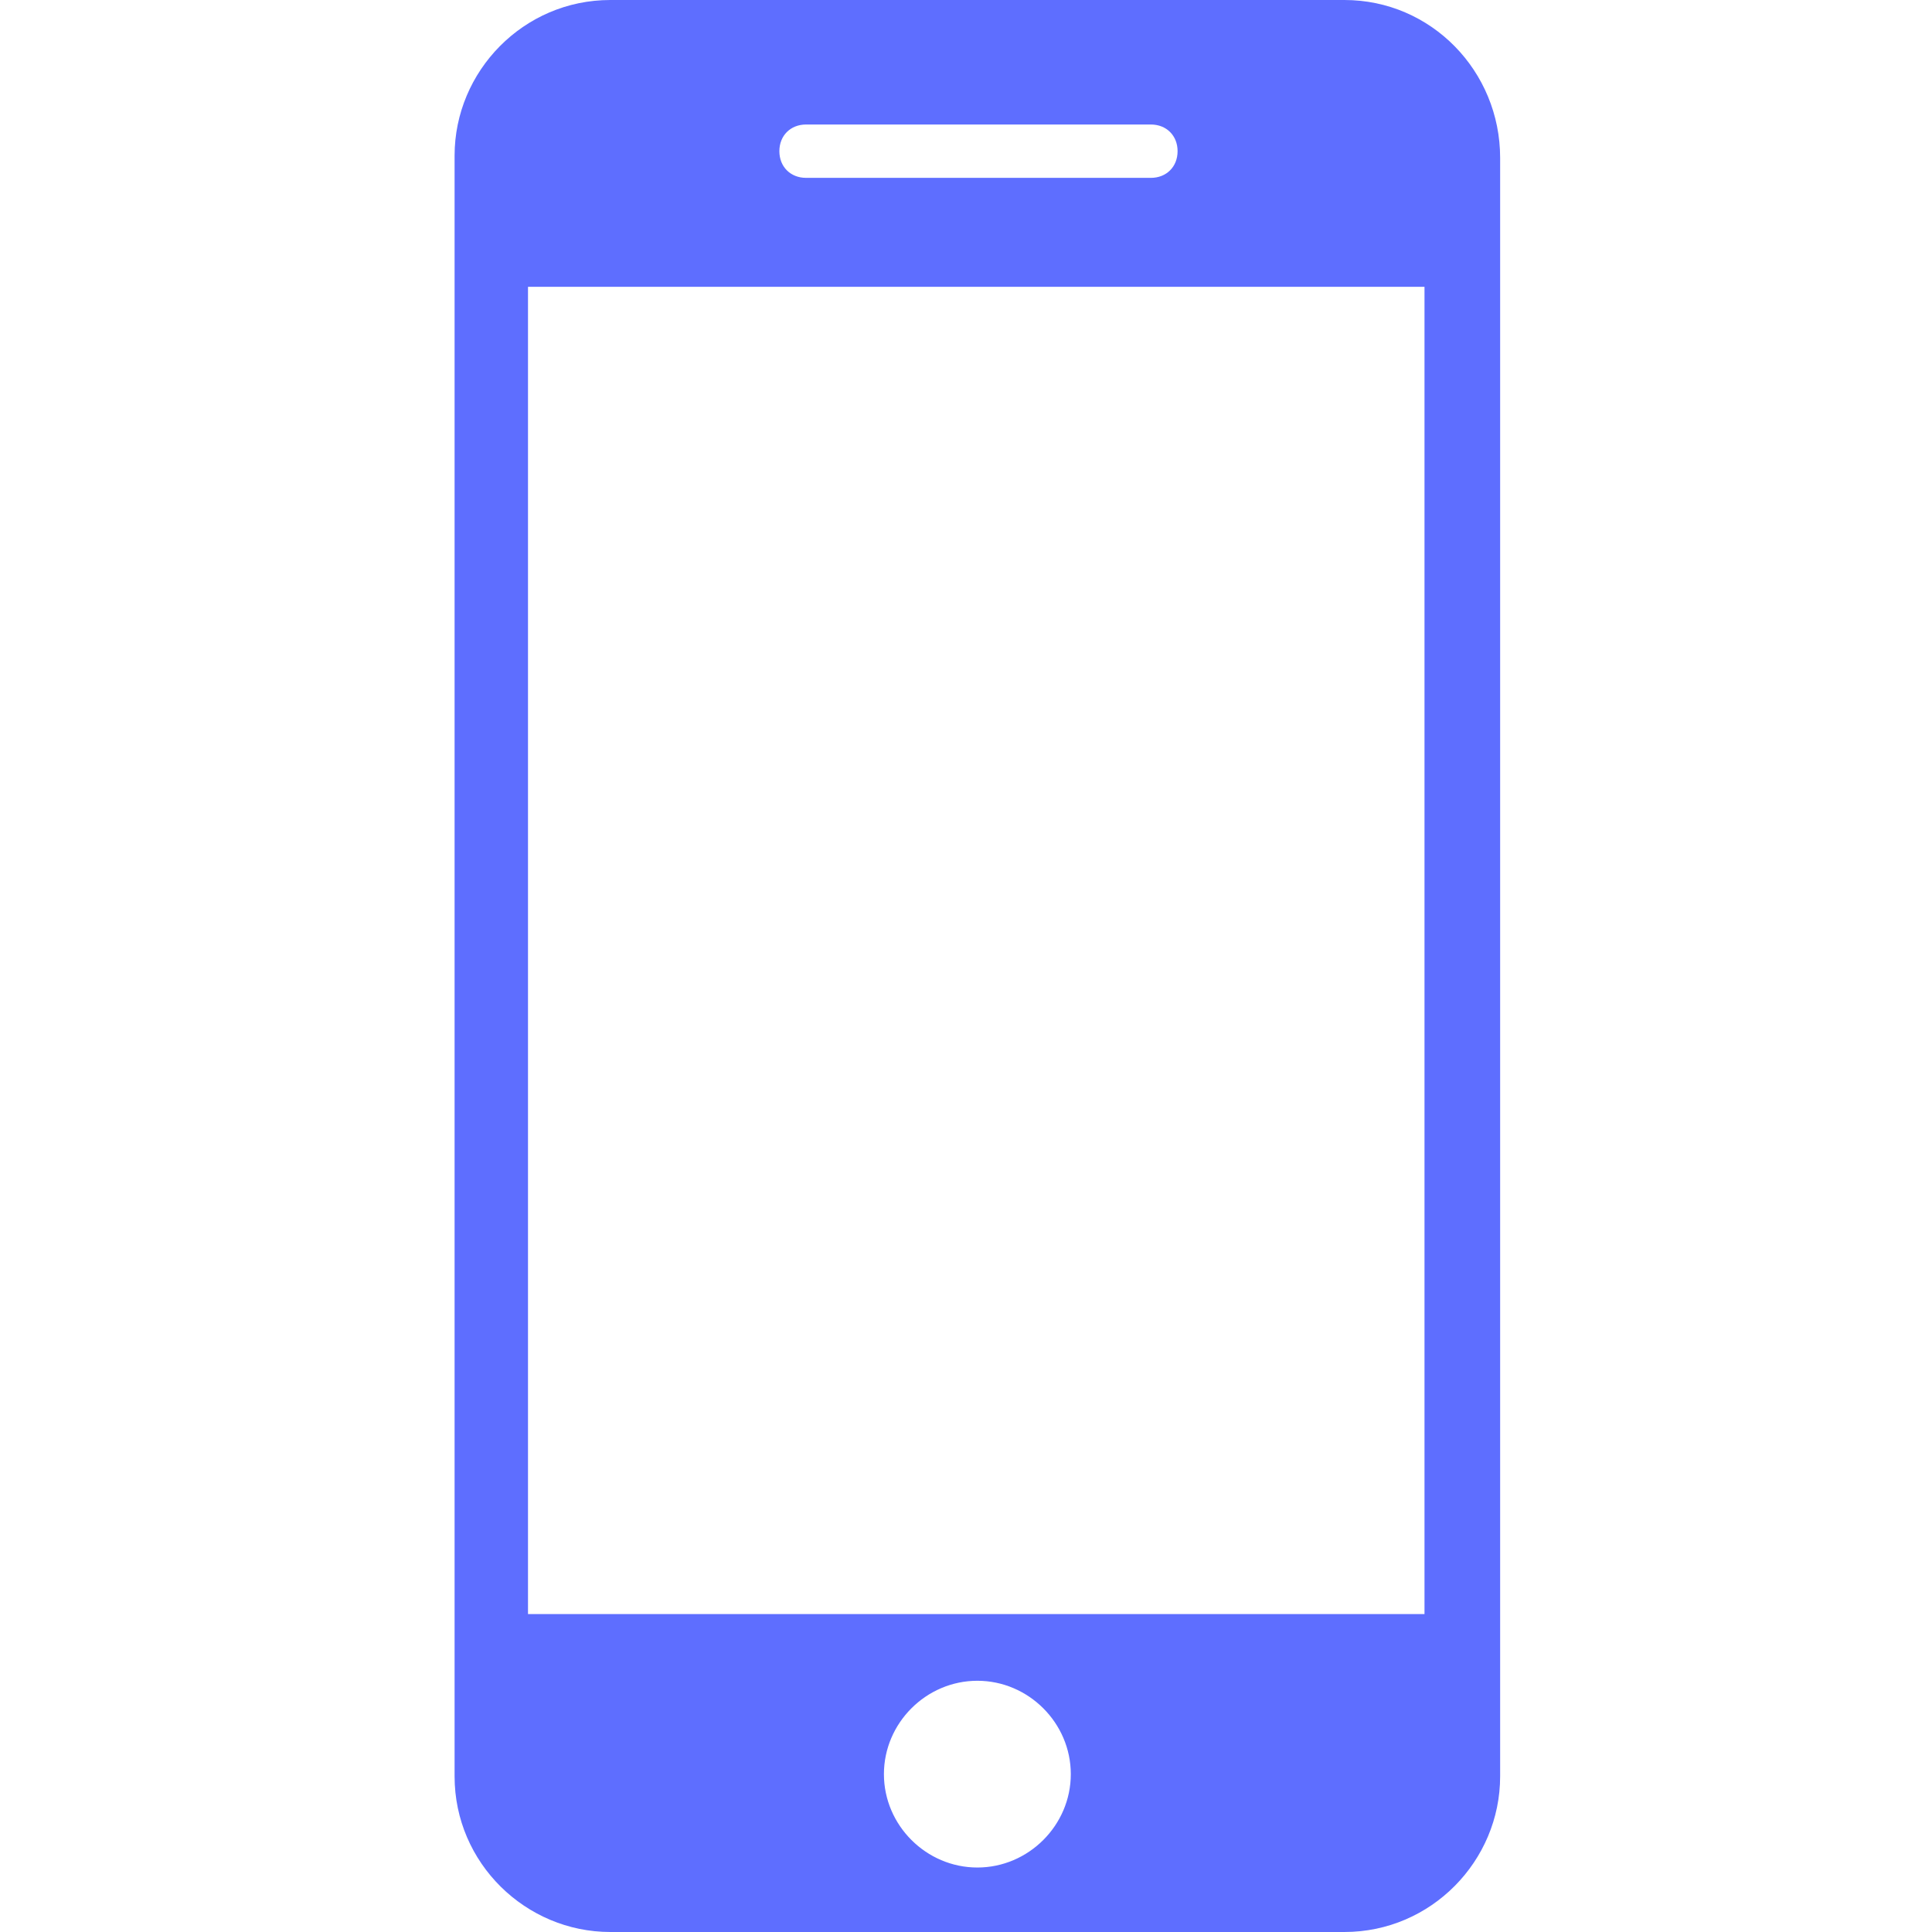 <svg width="85" height="85" viewBox="0 0 85 85" fill="none" xmlns="http://www.w3.org/2000/svg">
<path d="M59.149 0H26.851C23.034 0 20 3.13 20 6.847V78.153C20 81.968 23.132 85 26.851 85H59.149C62.966 85 66 81.87 66 78.153V6.945C66 3.13 62.966 0 59.149 0ZM35.464 5.478H50.634C51.319 5.478 51.809 5.967 51.809 6.651C51.809 7.336 51.319 7.825 50.634 7.825H35.464C34.779 7.825 34.289 7.336 34.289 6.651C34.289 5.967 34.779 5.478 35.464 5.478ZM43 82.163C40.749 82.163 38.889 80.305 38.889 78.055C38.889 75.805 40.749 73.947 43 73.947C45.251 73.947 47.111 75.805 47.111 78.055C47.111 80.305 45.251 82.163 43 82.163ZM62.672 71.013H23.23V12.618H62.672V71.013Z" fill="#5E6EFF"/>
</svg>

